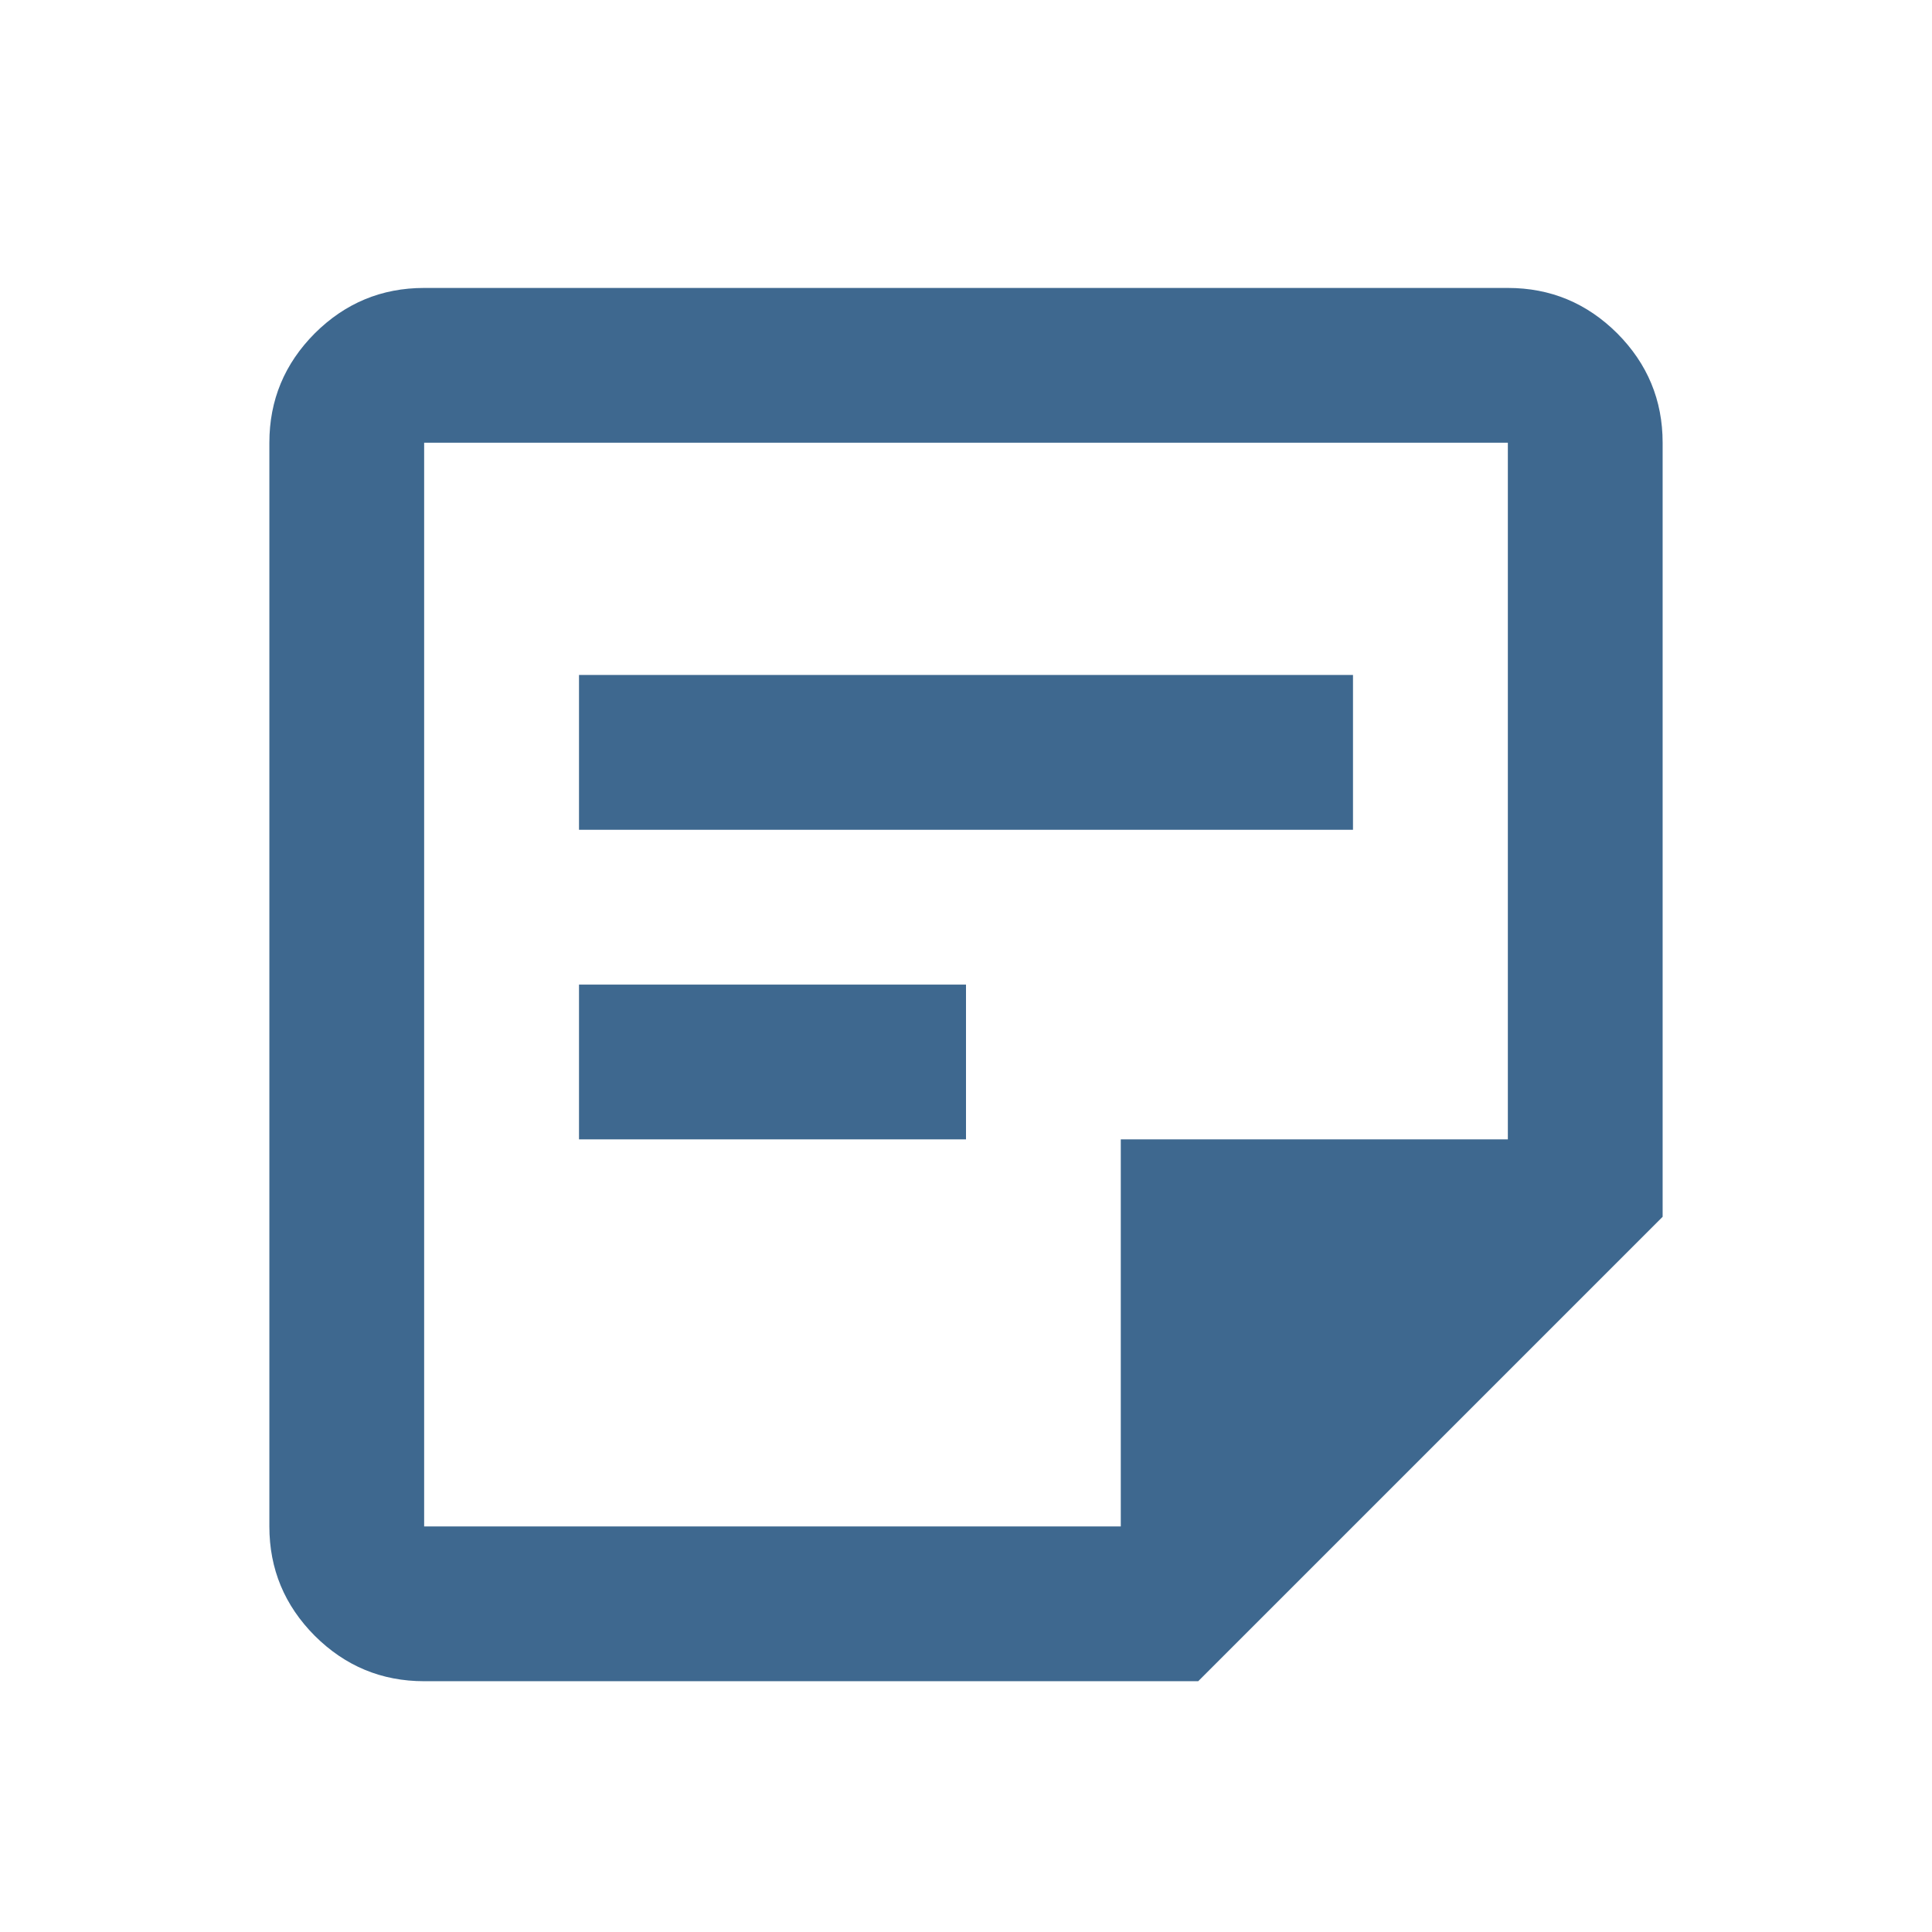 <svg width="26" height="26" viewBox="0 0 26 26" fill="none" xmlns="http://www.w3.org/2000/svg">
<path d="M5.708 20.542H15.083V15.333H20.292V5.958H5.708V20.542ZM5.708 22.625C5.135 22.625 4.645 22.421 4.236 22.014C3.829 21.605 3.625 21.115 3.625 20.542V5.958C3.625 5.385 3.829 4.895 4.236 4.486C4.645 4.079 5.135 3.875 5.708 3.875H20.292C20.865 3.875 21.355 4.079 21.764 4.486C22.171 4.895 22.375 5.385 22.375 5.958V16.375L16.125 22.625H5.708ZM7.792 15.333V13.25H13V15.333H7.792ZM7.792 11.167V9.083H18.208V11.167H7.792ZM5.708 20.542V5.958V20.542Z" fill="#3E688F"/>
</svg>
